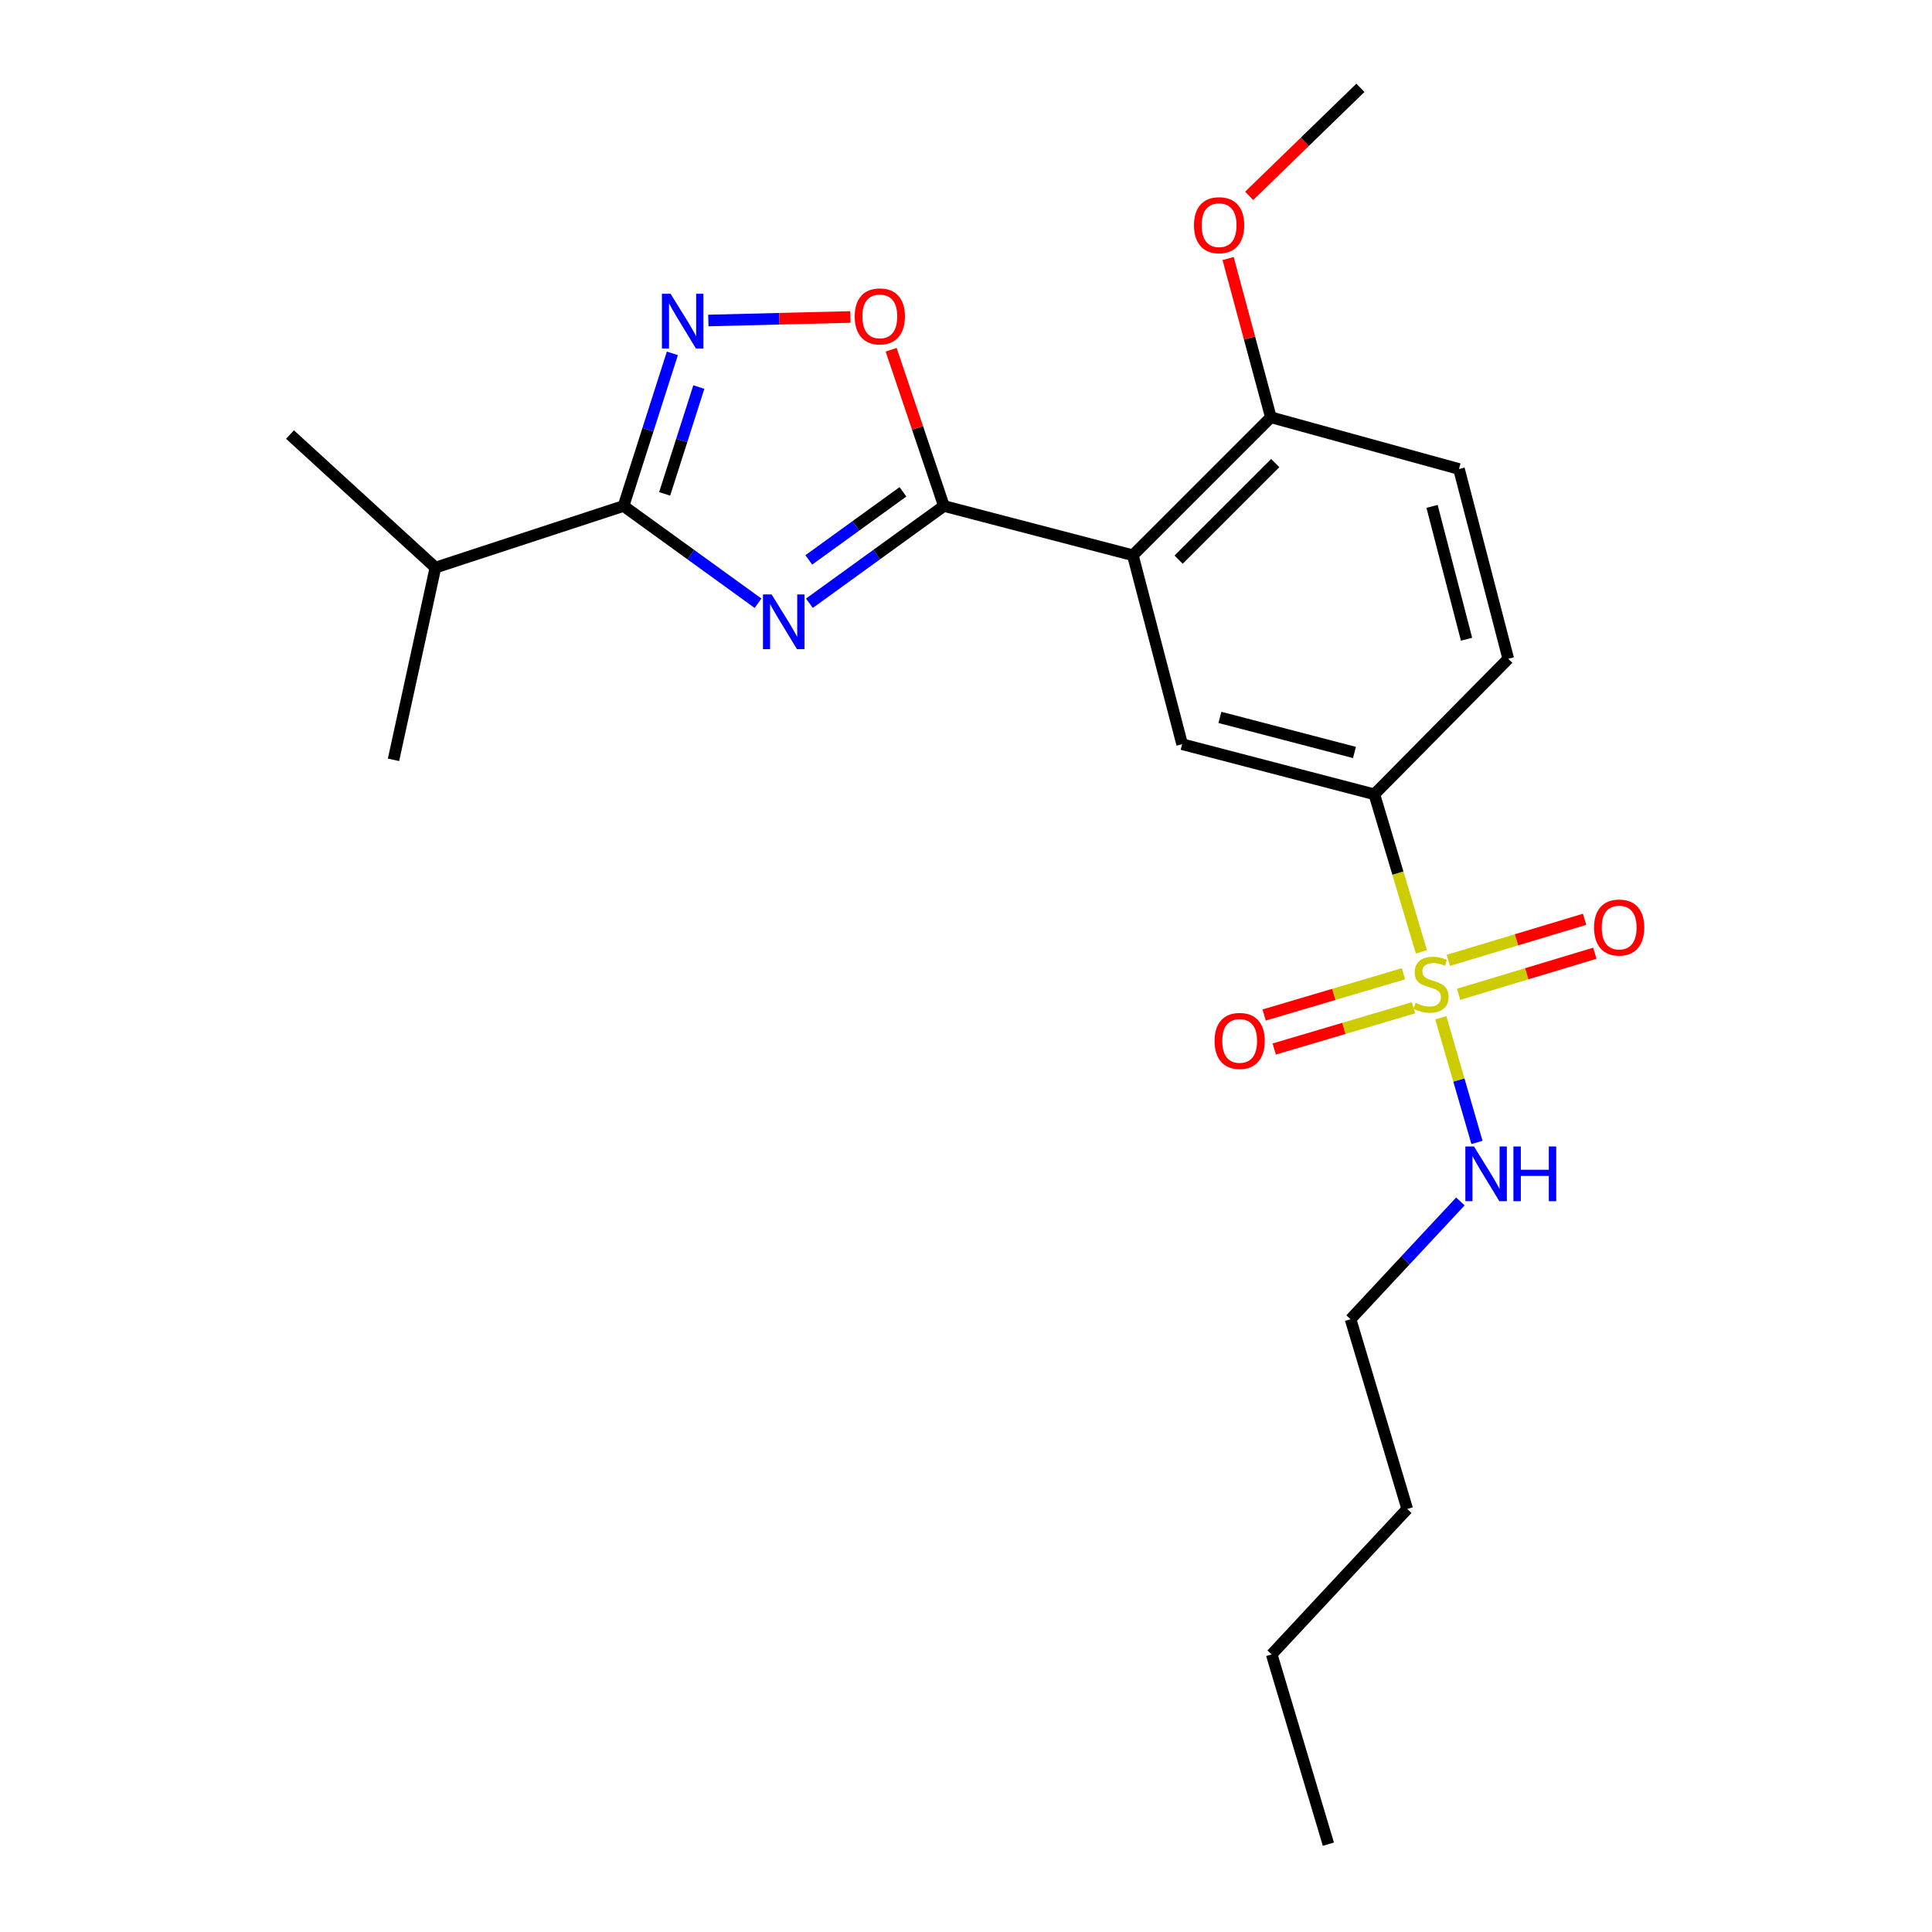 <?xml version='1.0' encoding='iso-8859-1'?>
<svg version='1.1' baseProfile='full'
              xmlns='http://www.w3.org/2000/svg'
                      xmlns:rdkit='http://www.rdkit.org/xml'
                      xmlns:xlink='http://www.w3.org/1999/xlink'
                  xml:space='preserve'
width='1000px' height='1000px' viewBox='0 0 1000 1000'>
<!-- END OF HEADER -->
<rect style='opacity:1.0;fill:#FFFFFF;stroke:none' width='1000' height='1000' x='0' y='0'> </rect>
<path class='bond-1' d='M 418.952,312.234 L 453.758,287.062' style='fill:none;fill-rule:evenodd;stroke:#0000FF;stroke-width:6px;stroke-linecap:butt;stroke-linejoin:miter;stroke-opacity:1' />
<path class='bond-1' d='M 453.758,287.062 L 488.563,261.891' style='fill:none;fill-rule:evenodd;stroke:#000000;stroke-width:6px;stroke-linecap:butt;stroke-linejoin:miter;stroke-opacity:1' />
<path class='bond-1' d='M 418.635,289.807 L 442.999,272.187' style='fill:none;fill-rule:evenodd;stroke:#0000FF;stroke-width:6px;stroke-linecap:butt;stroke-linejoin:miter;stroke-opacity:1' />
<path class='bond-1' d='M 442.999,272.187 L 467.363,254.566' style='fill:none;fill-rule:evenodd;stroke:#000000;stroke-width:6px;stroke-linecap:butt;stroke-linejoin:miter;stroke-opacity:1' />
<path class='bond-3' d='M 392.356,312.234 L 357.551,287.062' style='fill:none;fill-rule:evenodd;stroke:#0000FF;stroke-width:6px;stroke-linecap:butt;stroke-linejoin:miter;stroke-opacity:1' />
<path class='bond-3' d='M 357.551,287.062 L 322.745,261.891' style='fill:none;fill-rule:evenodd;stroke:#000000;stroke-width:6px;stroke-linecap:butt;stroke-linejoin:miter;stroke-opacity:1' />
<path class='bond-0' d='M 735.723,492.68 L 723.543,451.907' style='fill:none;fill-rule:evenodd;stroke:#CCCC00;stroke-width:6px;stroke-linecap:butt;stroke-linejoin:miter;stroke-opacity:1' />
<path class='bond-0' d='M 723.543,451.907 L 711.363,411.135' style='fill:none;fill-rule:evenodd;stroke:#000000;stroke-width:6px;stroke-linecap:butt;stroke-linejoin:miter;stroke-opacity:1' />
<path class='bond-8' d='M 726.437,504.015 L 690.381,514.692' style='fill:none;fill-rule:evenodd;stroke:#CCCC00;stroke-width:6px;stroke-linecap:butt;stroke-linejoin:miter;stroke-opacity:1' />
<path class='bond-8' d='M 690.381,514.692 L 654.324,525.37' style='fill:none;fill-rule:evenodd;stroke:#FF0000;stroke-width:6px;stroke-linecap:butt;stroke-linejoin:miter;stroke-opacity:1' />
<path class='bond-8' d='M 731.65,521.618 L 695.594,532.295' style='fill:none;fill-rule:evenodd;stroke:#CCCC00;stroke-width:6px;stroke-linecap:butt;stroke-linejoin:miter;stroke-opacity:1' />
<path class='bond-8' d='M 695.594,532.295 L 659.537,542.973' style='fill:none;fill-rule:evenodd;stroke:#FF0000;stroke-width:6px;stroke-linecap:butt;stroke-linejoin:miter;stroke-opacity:1' />
<path class='bond-9' d='M 754.978,514.648 L 790.233,504.02' style='fill:none;fill-rule:evenodd;stroke:#CCCC00;stroke-width:6px;stroke-linecap:butt;stroke-linejoin:miter;stroke-opacity:1' />
<path class='bond-9' d='M 790.233,504.02 L 825.488,493.392' style='fill:none;fill-rule:evenodd;stroke:#FF0000;stroke-width:6px;stroke-linecap:butt;stroke-linejoin:miter;stroke-opacity:1' />
<path class='bond-9' d='M 749.679,497.071 L 784.934,486.443' style='fill:none;fill-rule:evenodd;stroke:#CCCC00;stroke-width:6px;stroke-linecap:butt;stroke-linejoin:miter;stroke-opacity:1' />
<path class='bond-9' d='M 784.934,486.443 L 820.189,475.815' style='fill:none;fill-rule:evenodd;stroke:#FF0000;stroke-width:6px;stroke-linecap:butt;stroke-linejoin:miter;stroke-opacity:1' />
<path class='bond-11' d='M 745.765,526.8 L 755.125,559.059' style='fill:none;fill-rule:evenodd;stroke:#CCCC00;stroke-width:6px;stroke-linecap:butt;stroke-linejoin:miter;stroke-opacity:1' />
<path class='bond-11' d='M 755.125,559.059 L 764.484,591.318' style='fill:none;fill-rule:evenodd;stroke:#0000FF;stroke-width:6px;stroke-linecap:butt;stroke-linejoin:miter;stroke-opacity:1' />
<path class='bond-2' d='M 488.563,261.891 L 586.363,287.399' style='fill:none;fill-rule:evenodd;stroke:#000000;stroke-width:6px;stroke-linecap:butt;stroke-linejoin:miter;stroke-opacity:1' />
<path class='bond-5' d='M 488.563,261.891 L 474.909,221.463' style='fill:none;fill-rule:evenodd;stroke:#000000;stroke-width:6px;stroke-linecap:butt;stroke-linejoin:miter;stroke-opacity:1' />
<path class='bond-5' d='M 474.909,221.463 L 461.255,181.035' style='fill:none;fill-rule:evenodd;stroke:#FF0000;stroke-width:6px;stroke-linecap:butt;stroke-linejoin:miter;stroke-opacity:1' />
<path class='bond-7' d='M 586.363,287.399 L 611.871,385.198' style='fill:none;fill-rule:evenodd;stroke:#000000;stroke-width:6px;stroke-linecap:butt;stroke-linejoin:miter;stroke-opacity:1' />
<path class='bond-10' d='M 586.363,287.399 L 657.797,215.984' style='fill:none;fill-rule:evenodd;stroke:#000000;stroke-width:6px;stroke-linecap:butt;stroke-linejoin:miter;stroke-opacity:1' />
<path class='bond-10' d='M 610.057,289.67 L 660.062,239.68' style='fill:none;fill-rule:evenodd;stroke:#000000;stroke-width:6px;stroke-linecap:butt;stroke-linejoin:miter;stroke-opacity:1' />
<path class='bond-4' d='M 322.745,261.891 L 335.382,222.392' style='fill:none;fill-rule:evenodd;stroke:#000000;stroke-width:6px;stroke-linecap:butt;stroke-linejoin:miter;stroke-opacity:1' />
<path class='bond-4' d='M 335.382,222.392 L 348.019,182.894' style='fill:none;fill-rule:evenodd;stroke:#0000FF;stroke-width:6px;stroke-linecap:butt;stroke-linejoin:miter;stroke-opacity:1' />
<path class='bond-4' d='M 344.022,255.635 L 352.868,227.986' style='fill:none;fill-rule:evenodd;stroke:#000000;stroke-width:6px;stroke-linecap:butt;stroke-linejoin:miter;stroke-opacity:1' />
<path class='bond-4' d='M 352.868,227.986 L 361.713,200.338' style='fill:none;fill-rule:evenodd;stroke:#0000FF;stroke-width:6px;stroke-linecap:butt;stroke-linejoin:miter;stroke-opacity:1' />
<path class='bond-14' d='M 322.745,261.891 L 225.374,293.783' style='fill:none;fill-rule:evenodd;stroke:#000000;stroke-width:6px;stroke-linecap:butt;stroke-linejoin:miter;stroke-opacity:1' />
<path class='bond-23' d='M 366.645,165.892 L 403.41,164.977' style='fill:none;fill-rule:evenodd;stroke:#0000FF;stroke-width:6px;stroke-linecap:butt;stroke-linejoin:miter;stroke-opacity:1' />
<path class='bond-23' d='M 403.41,164.977 L 440.176,164.062' style='fill:none;fill-rule:evenodd;stroke:#FF0000;stroke-width:6px;stroke-linecap:butt;stroke-linejoin:miter;stroke-opacity:1' />
<path class='bond-6' d='M 711.363,411.135 L 611.871,385.198' style='fill:none;fill-rule:evenodd;stroke:#000000;stroke-width:6px;stroke-linecap:butt;stroke-linejoin:miter;stroke-opacity:1' />
<path class='bond-6' d='M 701.071,389.48 L 631.426,371.324' style='fill:none;fill-rule:evenodd;stroke:#000000;stroke-width:6px;stroke-linecap:butt;stroke-linejoin:miter;stroke-opacity:1' />
<path class='bond-24' d='M 711.363,411.135 L 780.677,340.985' style='fill:none;fill-rule:evenodd;stroke:#000000;stroke-width:6px;stroke-linecap:butt;stroke-linejoin:miter;stroke-opacity:1' />
<path class='bond-13' d='M 657.797,215.984 L 755.169,242.757' style='fill:none;fill-rule:evenodd;stroke:#000000;stroke-width:6px;stroke-linecap:butt;stroke-linejoin:miter;stroke-opacity:1' />
<path class='bond-15' d='M 657.797,215.984 L 646.735,174.901' style='fill:none;fill-rule:evenodd;stroke:#000000;stroke-width:6px;stroke-linecap:butt;stroke-linejoin:miter;stroke-opacity:1' />
<path class='bond-15' d='M 646.735,174.901 L 635.672,133.818' style='fill:none;fill-rule:evenodd;stroke:#FF0000;stroke-width:6px;stroke-linecap:butt;stroke-linejoin:miter;stroke-opacity:1' />
<path class='bond-16' d='M 755.891,621.862 L 727.472,652.351' style='fill:none;fill-rule:evenodd;stroke:#0000FF;stroke-width:6px;stroke-linecap:butt;stroke-linejoin:miter;stroke-opacity:1' />
<path class='bond-16' d='M 727.472,652.351 L 699.053,682.84' style='fill:none;fill-rule:evenodd;stroke:#000000;stroke-width:6px;stroke-linecap:butt;stroke-linejoin:miter;stroke-opacity:1' />
<path class='bond-12' d='M 780.677,340.985 L 755.169,242.757' style='fill:none;fill-rule:evenodd;stroke:#000000;stroke-width:6px;stroke-linecap:butt;stroke-linejoin:miter;stroke-opacity:1' />
<path class='bond-12' d='M 759.081,330.865 L 741.226,262.106' style='fill:none;fill-rule:evenodd;stroke:#000000;stroke-width:6px;stroke-linecap:butt;stroke-linejoin:miter;stroke-opacity:1' />
<path class='bond-17' d='M 225.374,293.783 L 150.104,224.919' style='fill:none;fill-rule:evenodd;stroke:#000000;stroke-width:6px;stroke-linecap:butt;stroke-linejoin:miter;stroke-opacity:1' />
<path class='bond-18' d='M 225.374,293.783 L 203.68,393.286' style='fill:none;fill-rule:evenodd;stroke:#000000;stroke-width:6px;stroke-linecap:butt;stroke-linejoin:miter;stroke-opacity:1' />
<path class='bond-19' d='M 646.553,101.383 L 675.353,73.419' style='fill:none;fill-rule:evenodd;stroke:#FF0000;stroke-width:6px;stroke-linecap:butt;stroke-linejoin:miter;stroke-opacity:1' />
<path class='bond-19' d='M 675.353,73.419 L 704.153,45.455' style='fill:none;fill-rule:evenodd;stroke:#000000;stroke-width:6px;stroke-linecap:butt;stroke-linejoin:miter;stroke-opacity:1' />
<path class='bond-20' d='M 699.053,682.84 L 728.376,781.048' style='fill:none;fill-rule:evenodd;stroke:#000000;stroke-width:6px;stroke-linecap:butt;stroke-linejoin:miter;stroke-opacity:1' />
<path class='bond-21' d='M 728.376,781.048 L 658.226,856.317' style='fill:none;fill-rule:evenodd;stroke:#000000;stroke-width:6px;stroke-linecap:butt;stroke-linejoin:miter;stroke-opacity:1' />
<path class='bond-22' d='M 658.226,856.317 L 687.559,954.545' style='fill:none;fill-rule:evenodd;stroke:#000000;stroke-width:6px;stroke-linecap:butt;stroke-linejoin:miter;stroke-opacity:1' />
<path  class='atom-0' d='M 399.394 307.691
L 408.674 322.691
Q 409.594 324.171, 411.074 326.851
Q 412.554 329.531, 412.634 329.691
L 412.634 307.691
L 416.394 307.691
L 416.394 336.011
L 412.514 336.011
L 402.554 319.611
Q 401.394 317.691, 400.154 315.491
Q 398.954 313.291, 398.594 312.611
L 398.594 336.011
L 394.914 336.011
L 394.914 307.691
L 399.394 307.691
' fill='#0000FF'/>
<path  class='atom-1' d='M 732.706 519.083
Q 733.026 519.203, 734.346 519.763
Q 735.666 520.323, 737.106 520.683
Q 738.586 521.003, 740.026 521.003
Q 742.706 521.003, 744.266 519.723
Q 745.826 518.403, 745.826 516.123
Q 745.826 514.563, 745.026 513.603
Q 744.266 512.643, 743.066 512.123
Q 741.866 511.603, 739.866 511.003
Q 737.346 510.243, 735.826 509.523
Q 734.346 508.803, 733.266 507.283
Q 732.226 505.763, 732.226 503.203
Q 732.226 499.643, 734.626 497.443
Q 737.066 495.243, 741.866 495.243
Q 745.146 495.243, 748.866 496.803
L 747.946 499.883
Q 744.546 498.483, 741.986 498.483
Q 739.226 498.483, 737.706 499.643
Q 736.186 500.763, 736.226 502.723
Q 736.226 504.243, 736.986 505.163
Q 737.786 506.083, 738.906 506.603
Q 740.066 507.123, 741.986 507.723
Q 744.546 508.523, 746.066 509.323
Q 747.586 510.123, 748.666 511.763
Q 749.786 513.363, 749.786 516.123
Q 749.786 520.043, 747.146 522.163
Q 744.546 524.243, 740.186 524.243
Q 737.666 524.243, 735.746 523.683
Q 733.866 523.163, 731.626 522.243
L 732.706 519.083
' fill='#CCCC00'/>
<path  class='atom-5' d='M 347.093 152.063
L 356.373 167.063
Q 357.293 168.543, 358.773 171.223
Q 360.253 173.903, 360.333 174.063
L 360.333 152.063
L 364.093 152.063
L 364.093 180.383
L 360.213 180.383
L 350.253 163.983
Q 349.093 162.063, 347.853 159.863
Q 346.653 157.663, 346.293 156.983
L 346.293 180.383
L 342.613 180.383
L 342.613 152.063
L 347.093 152.063
' fill='#0000FF'/>
<path  class='atom-6' d='M 442.395 163.763
Q 442.395 156.963, 445.755 153.163
Q 449.115 149.363, 455.395 149.363
Q 461.675 149.363, 465.035 153.163
Q 468.395 156.963, 468.395 163.763
Q 468.395 170.643, 464.995 174.563
Q 461.595 178.443, 455.395 178.443
Q 449.155 178.443, 445.755 174.563
Q 442.395 170.683, 442.395 163.763
M 455.395 175.243
Q 459.715 175.243, 462.035 172.363
Q 464.395 169.443, 464.395 163.763
Q 464.395 158.203, 462.035 155.403
Q 459.715 152.563, 455.395 152.563
Q 451.075 152.563, 448.715 155.363
Q 446.395 158.163, 446.395 163.763
Q 446.395 169.483, 448.715 172.363
Q 451.075 175.243, 455.395 175.243
' fill='#FF0000'/>
<path  class='atom-9' d='M 628.652 538.776
Q 628.652 531.976, 632.012 528.176
Q 635.372 524.376, 641.652 524.376
Q 647.932 524.376, 651.292 528.176
Q 654.652 531.976, 654.652 538.776
Q 654.652 545.656, 651.252 549.576
Q 647.852 553.456, 641.652 553.456
Q 635.412 553.456, 632.012 549.576
Q 628.652 545.696, 628.652 538.776
M 641.652 550.256
Q 645.972 550.256, 648.292 547.376
Q 650.652 544.456, 650.652 538.776
Q 650.652 533.216, 648.292 530.416
Q 645.972 527.576, 641.652 527.576
Q 637.332 527.576, 634.972 530.376
Q 632.652 533.176, 632.652 538.776
Q 632.652 544.496, 634.972 547.376
Q 637.332 550.256, 641.652 550.256
' fill='#FF0000'/>
<path  class='atom-10' d='M 825.078 480.09
Q 825.078 473.29, 828.438 469.49
Q 831.798 465.69, 838.078 465.69
Q 844.358 465.69, 847.718 469.49
Q 851.078 473.29, 851.078 480.09
Q 851.078 486.97, 847.678 490.89
Q 844.278 494.77, 838.078 494.77
Q 831.838 494.77, 828.438 490.89
Q 825.078 487.01, 825.078 480.09
M 838.078 491.57
Q 842.398 491.57, 844.718 488.69
Q 847.078 485.77, 847.078 480.09
Q 847.078 474.53, 844.718 471.73
Q 842.398 468.89, 838.078 468.89
Q 833.758 468.89, 831.398 471.69
Q 829.078 474.49, 829.078 480.09
Q 829.078 485.81, 831.398 488.69
Q 833.758 491.57, 838.078 491.57
' fill='#FF0000'/>
<path  class='atom-12' d='M 762.943 593.421
L 772.223 608.421
Q 773.143 609.901, 774.623 612.581
Q 776.103 615.261, 776.183 615.421
L 776.183 593.421
L 779.943 593.421
L 779.943 621.741
L 776.063 621.741
L 766.103 605.341
Q 764.943 603.421, 763.703 601.221
Q 762.503 599.021, 762.143 598.341
L 762.143 621.741
L 758.463 621.741
L 758.463 593.421
L 762.943 593.421
' fill='#0000FF'/>
<path  class='atom-12' d='M 783.343 593.421
L 787.183 593.421
L 787.183 605.461
L 801.663 605.461
L 801.663 593.421
L 805.503 593.421
L 805.503 621.741
L 801.663 621.741
L 801.663 608.661
L 787.183 608.661
L 787.183 621.741
L 783.343 621.741
L 783.343 593.421
' fill='#0000FF'/>
<path  class='atom-16' d='M 618.004 116.561
Q 618.004 109.761, 621.364 105.961
Q 624.724 102.161, 631.004 102.161
Q 637.284 102.161, 640.644 105.961
Q 644.004 109.761, 644.004 116.561
Q 644.004 123.441, 640.604 127.361
Q 637.204 131.241, 631.004 131.241
Q 624.764 131.241, 621.364 127.361
Q 618.004 123.481, 618.004 116.561
M 631.004 128.041
Q 635.324 128.041, 637.644 125.161
Q 640.004 122.241, 640.004 116.561
Q 640.004 111.001, 637.644 108.201
Q 635.324 105.361, 631.004 105.361
Q 626.684 105.361, 624.324 108.161
Q 622.004 110.961, 622.004 116.561
Q 622.004 122.281, 624.324 125.161
Q 626.684 128.041, 631.004 128.041
' fill='#FF0000'/>
</svg>
